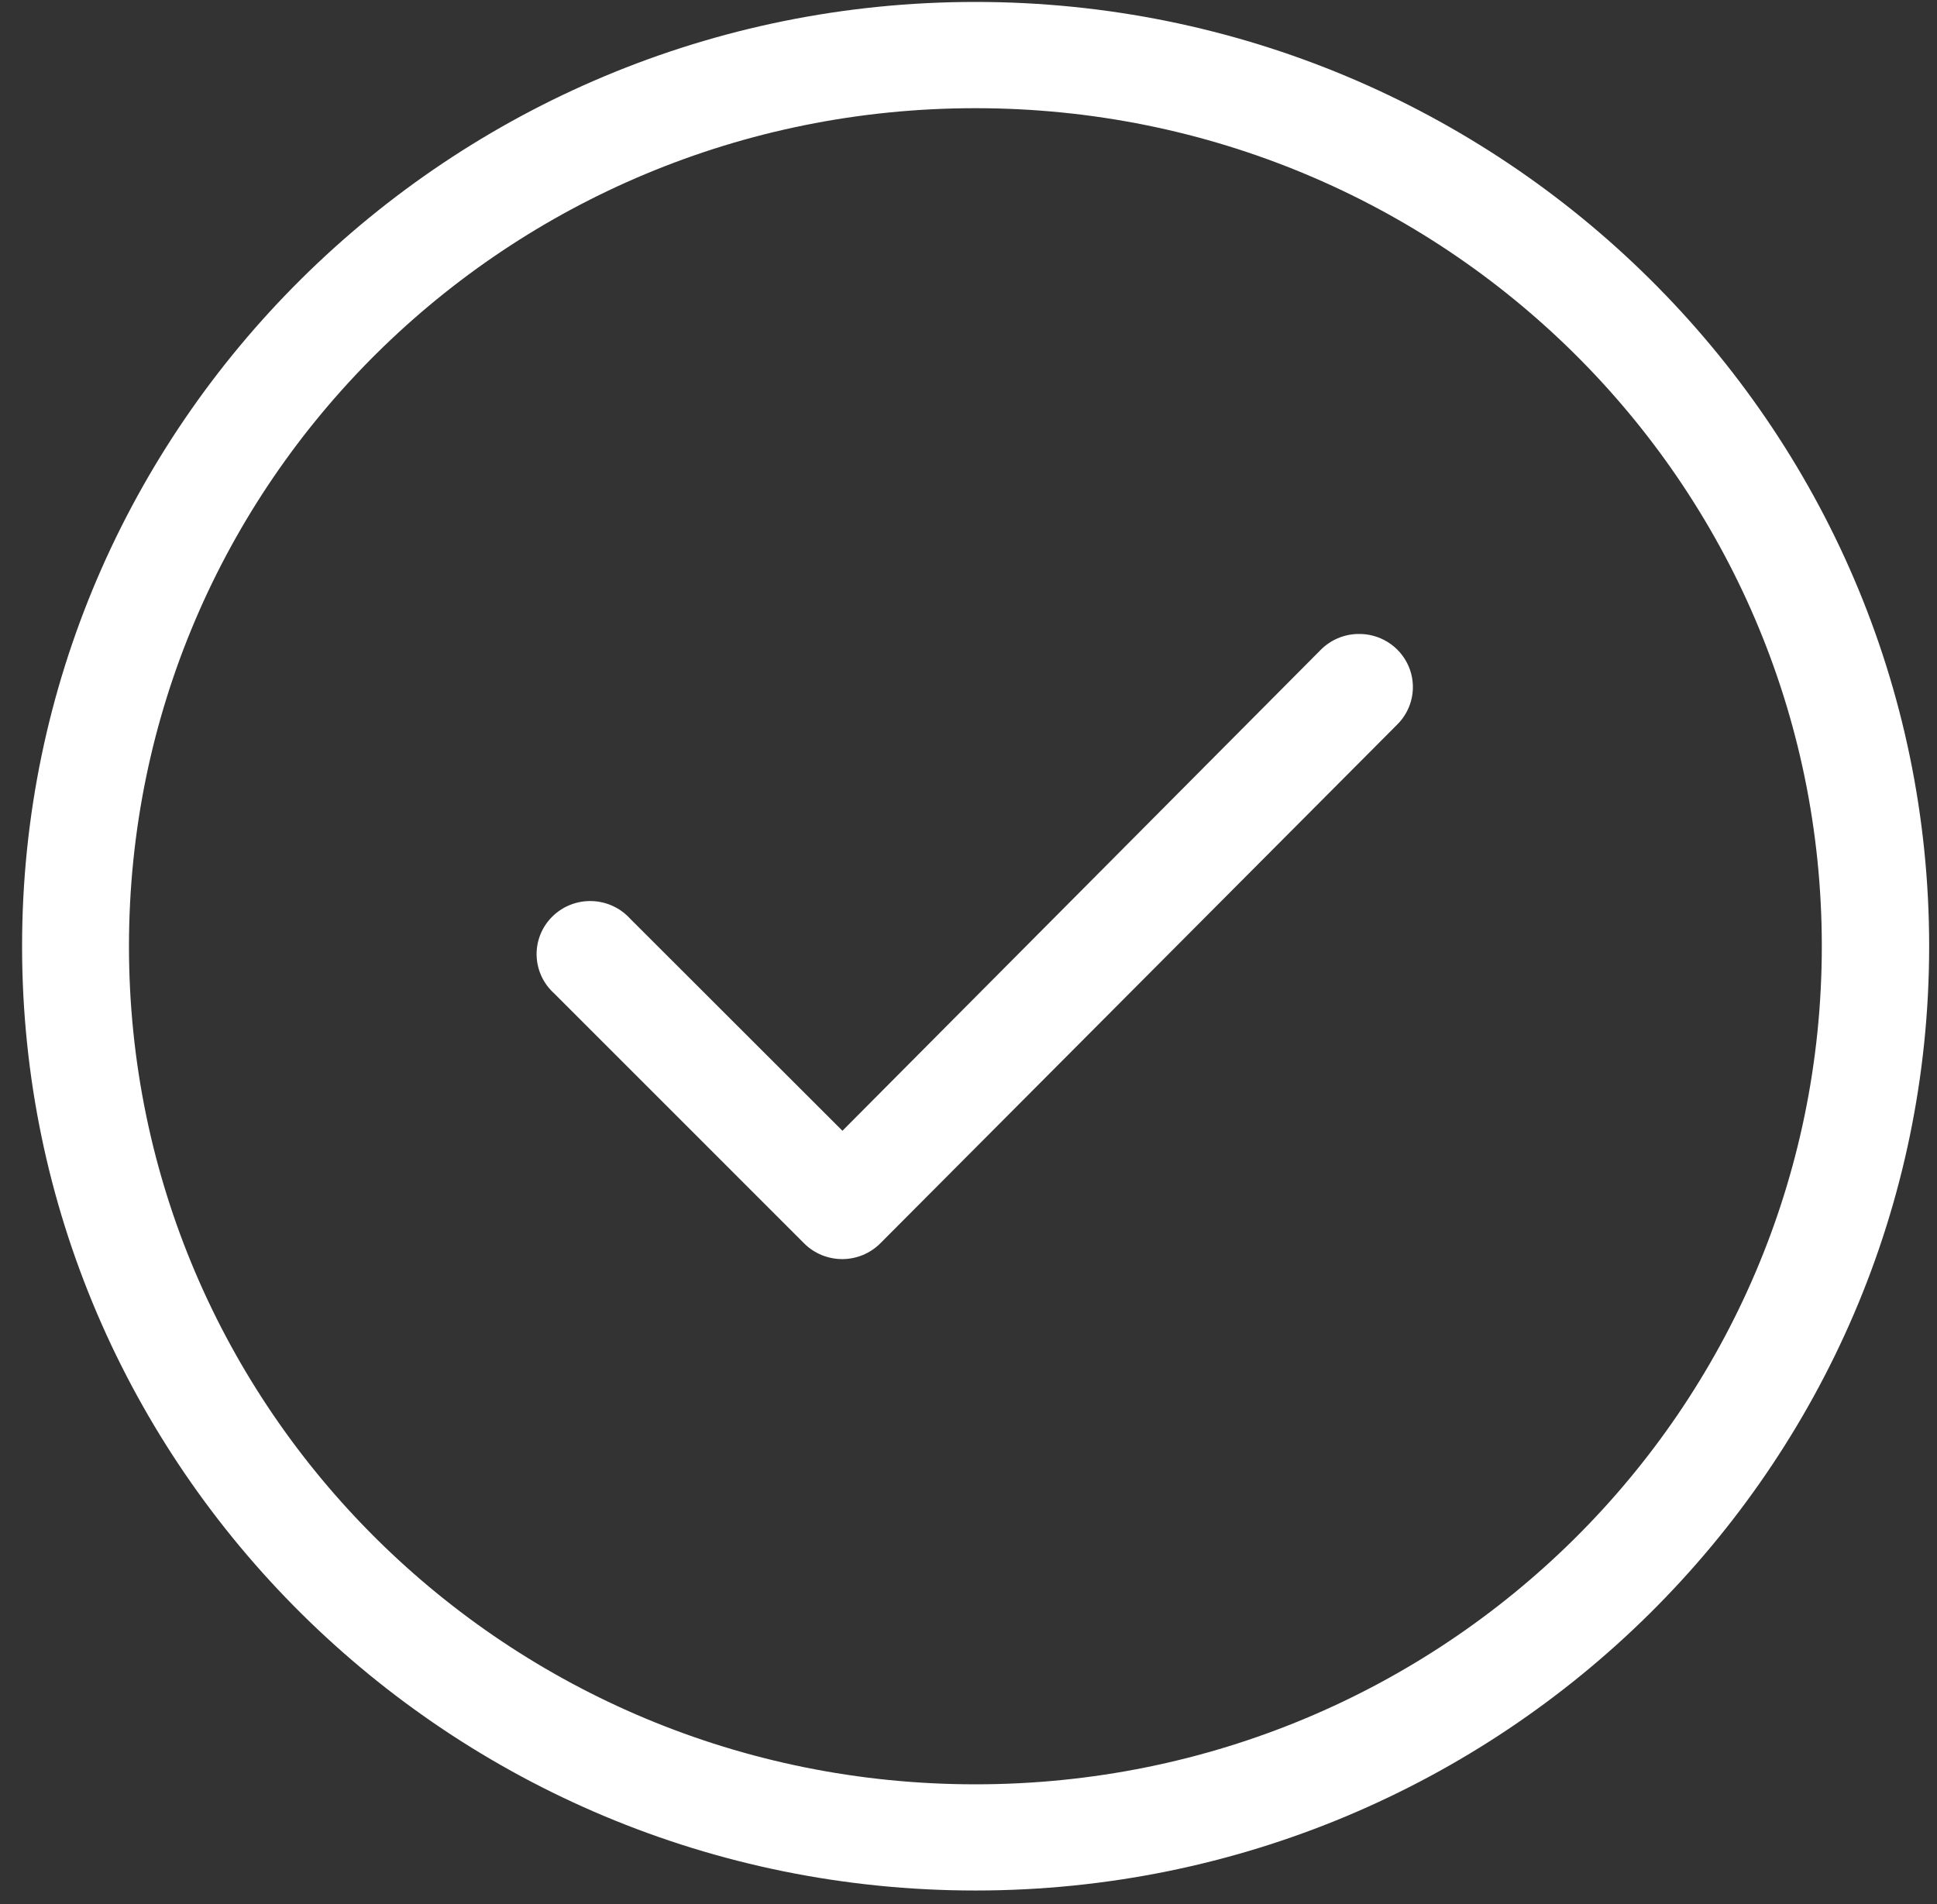 <?xml version="1.0" encoding="UTF-8"?>
<svg xmlns="http://www.w3.org/2000/svg" width="60" height="59" viewBox="0 0 60 59" fill="none">
  <rect x="0" y="0" width="60" height="59" fill="#333333" stroke="none"/>
  <g id="Icon_checkmark-round">
    <path id="Vector" d="M30.214 0.06C13.918 0.06 0.684 13.179 0.684 29.317C0.684 45.454 13.919 58.574 30.214 58.574C46.509 58.574 59.757 45.454 59.757 29.317C59.757 13.18 46.509 0.06 30.214 0.06ZM30.214 3.352C44.714 3.352 56.432 14.957 56.432 29.316C56.432 43.675 44.714 55.284 30.214 55.284C15.713 55.284 3.995 43.675 3.995 29.316C3.995 14.957 15.713 3.352 30.214 3.352ZM42.042 19.643C41.612 19.656 41.204 19.835 40.904 20.141L26.095 35.035L19.524 28.469C19.22 28.132 18.79 27.932 18.334 27.918C17.877 27.904 17.435 28.076 17.111 28.396C16.787 28.715 16.61 29.151 16.622 29.604C16.634 30.056 16.833 30.483 17.172 30.785L24.918 38.533C25.231 38.842 25.656 39.013 26.098 39.011C26.54 39.008 26.962 38.831 27.272 38.519L43.269 22.46C43.758 21.985 43.901 21.259 43.63 20.636C43.358 20.012 42.727 19.617 42.042 19.643Z" fill="white"></path>
  </g>
</svg>
